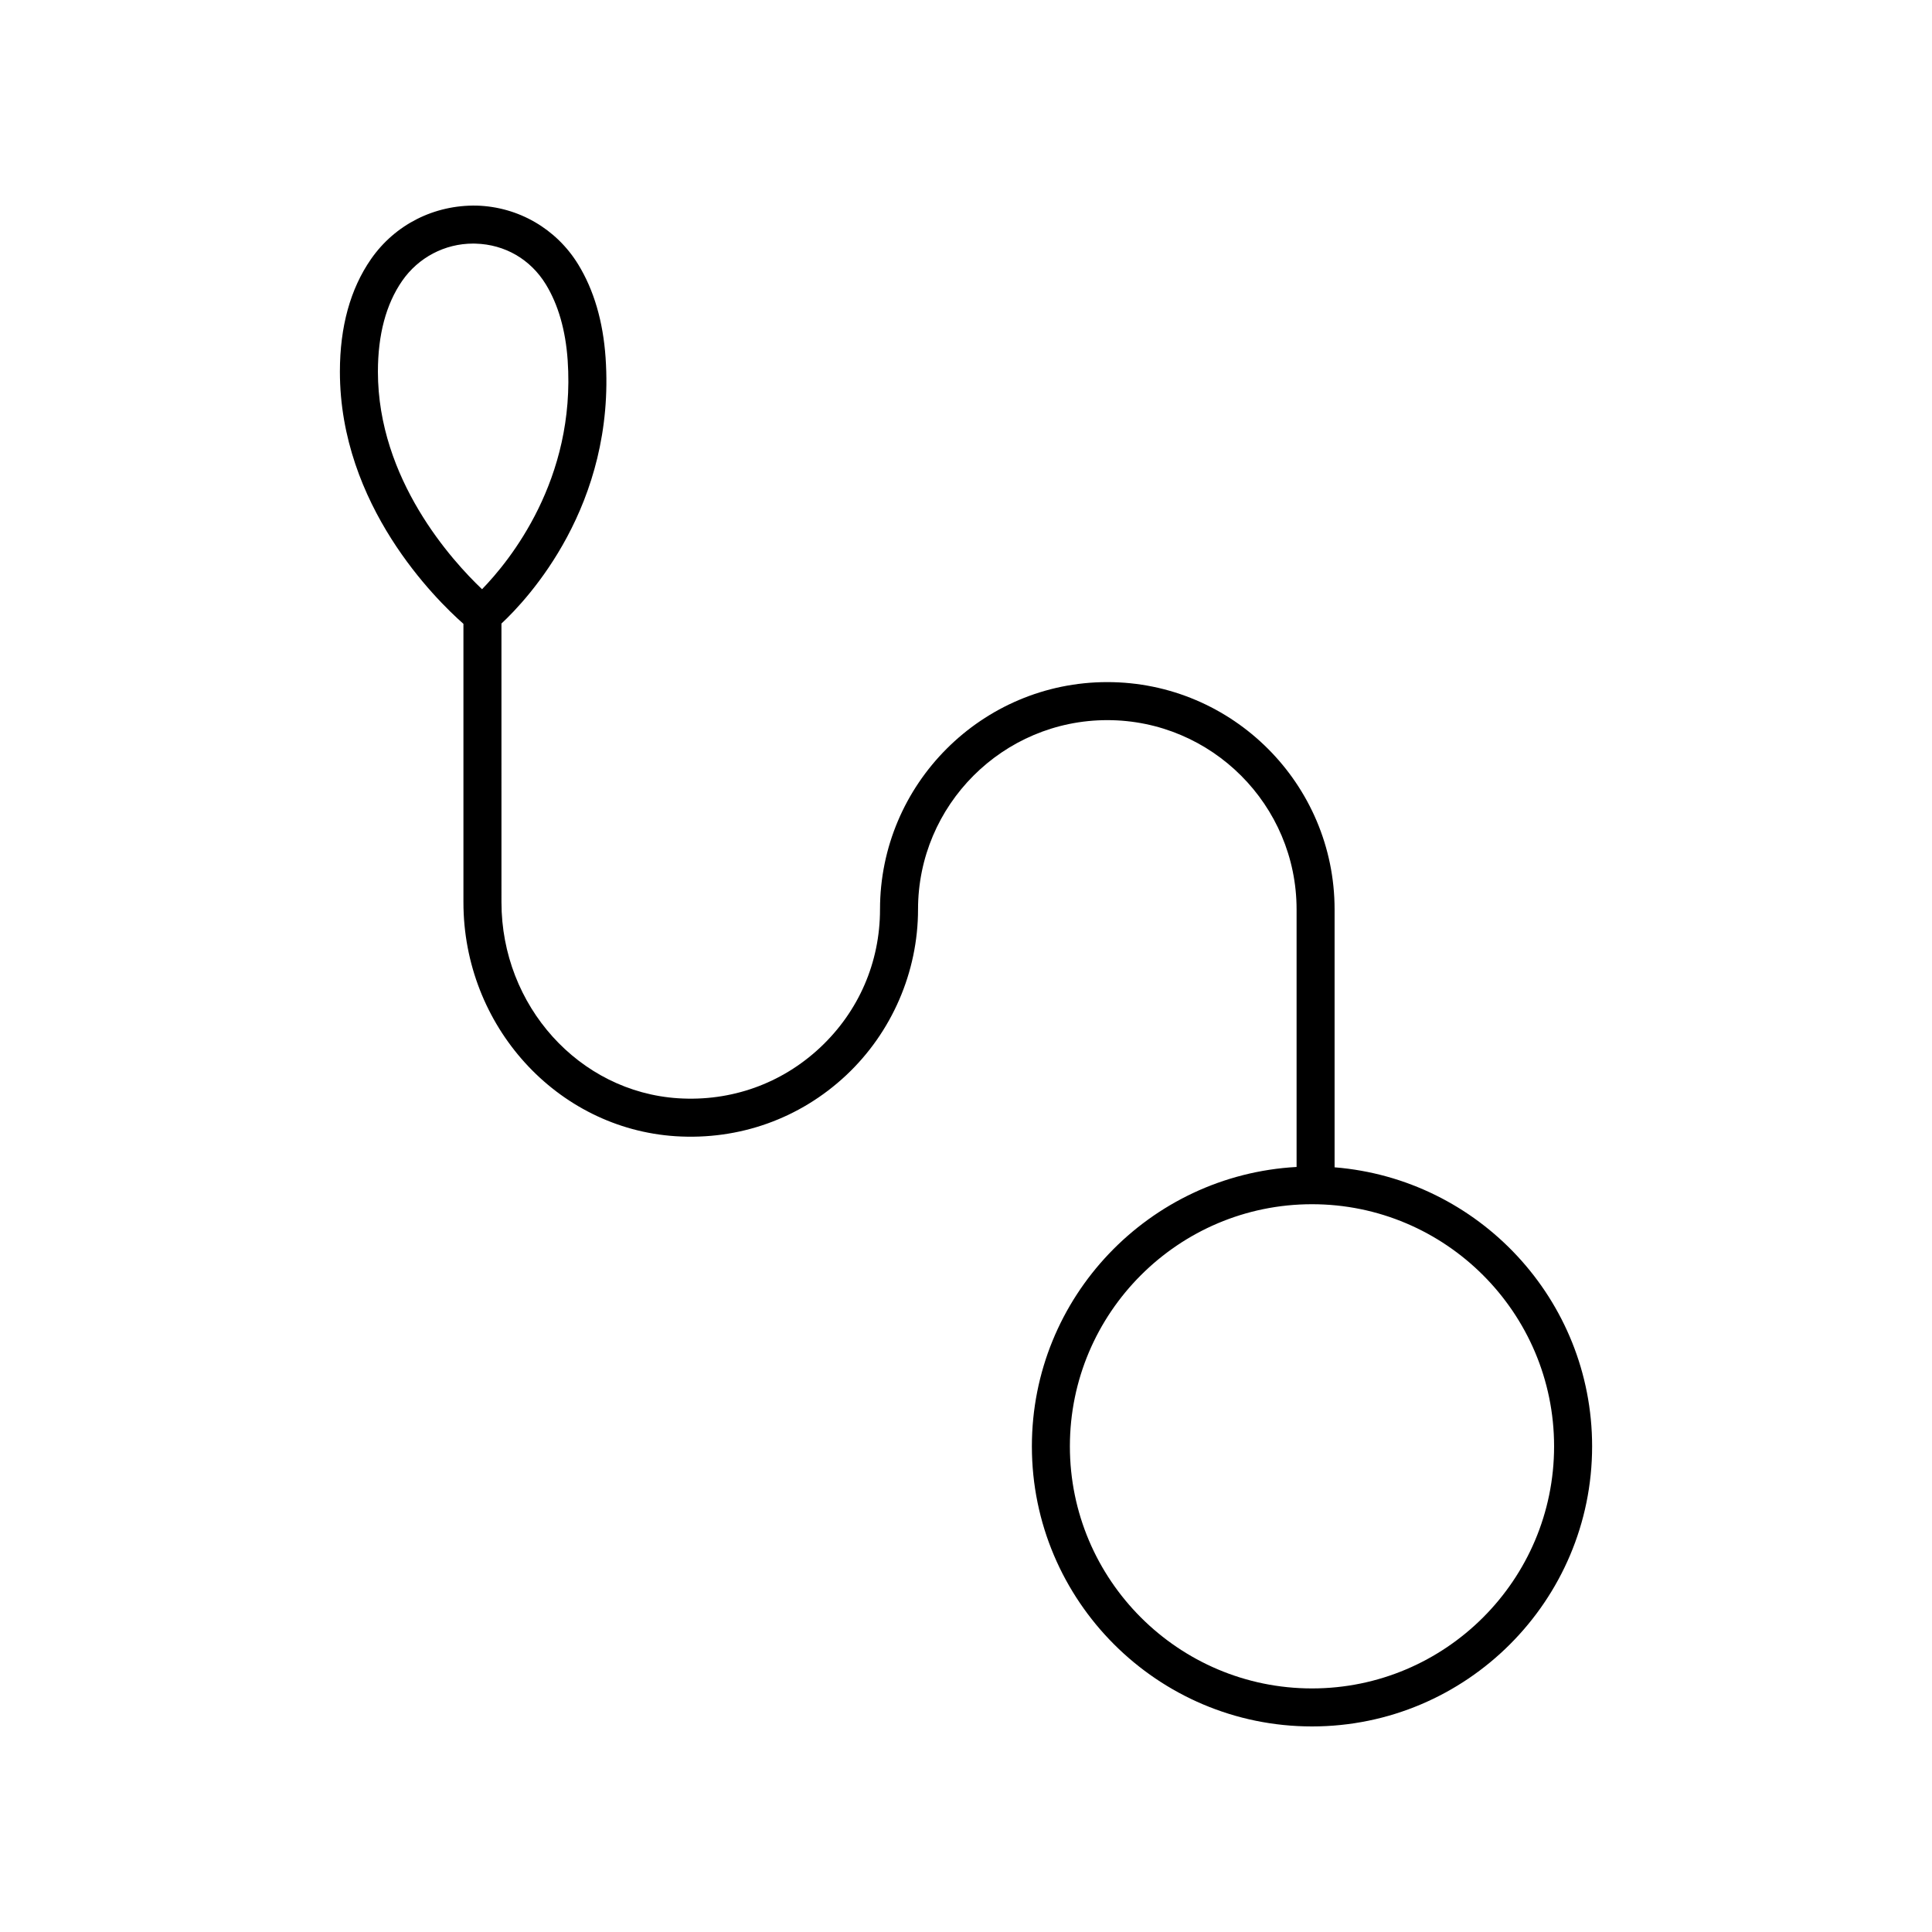 <?xml version="1.0" encoding="UTF-8"?>
<!-- Uploaded to: ICON Repo, www.iconrepo.com, Generator: ICON Repo Mixer Tools -->
<svg fill="#000000" width="800px" height="800px" version="1.1" viewBox="144 144 512 512" xmlns="http://www.w3.org/2000/svg">
 <path d="m497.68 453.35v-68.348c0-33.215-27.02-60.238-60.234-60.238-33.215 0-60.234 27.023-60.234 60.238 0 14.016-5.633 27.012-15.863 36.605-10.223 9.578-23.586 14.344-37.645 13.445-26.25-1.699-46.812-24.516-46.812-51.941l-0.004-73.863c6.914-6.445 30.293-31.297 27.598-70.441-0.66-9.629-3.102-17.949-7.254-24.73-5.789-9.445-15.848-15.273-26.906-15.59-11.223-0.215-21.645 4.996-28.031 14.211-5.453 7.867-8.219 17.891-8.219 29.793 0 35.426 25.41 60.375 32.738 66.832v73.789c0 32.727 24.703 59.957 56.238 62 16.828 1.074 32.906-4.648 45.184-16.152 12.105-11.348 19.051-27.371 19.051-43.957 0-27.66 22.5-50.16 50.16-50.16 27.656 0 50.16 22.5 50.16 50.16v68.254c-39.027 2.141-70.148 34.473-70.148 74.027-0.004 40.934 33.297 74.238 74.234 74.238 40.934 0 74.234-33.305 74.234-74.238 0-38.914-30.109-70.867-68.246-73.934zm-253.53-210.86c0-9.809 2.164-17.902 6.422-24.051 4.316-6.223 11.309-9.887 18.812-9.887 0.215 0 0.434 0.004 0.656 0.012 7.758 0.219 14.539 4.148 18.602 10.777 3.297 5.387 5.246 12.168 5.797 20.16 2.172 31.59-15.383 53.133-22.691 60.648-7.922-7.527-27.598-29.109-27.598-57.66zm247.54 348.96c-35.379 0-64.16-28.781-64.16-64.16s28.781-64.16 64.16-64.16 64.16 28.781 64.16 64.16-28.785 64.16-64.16 64.16z"/>
</svg>